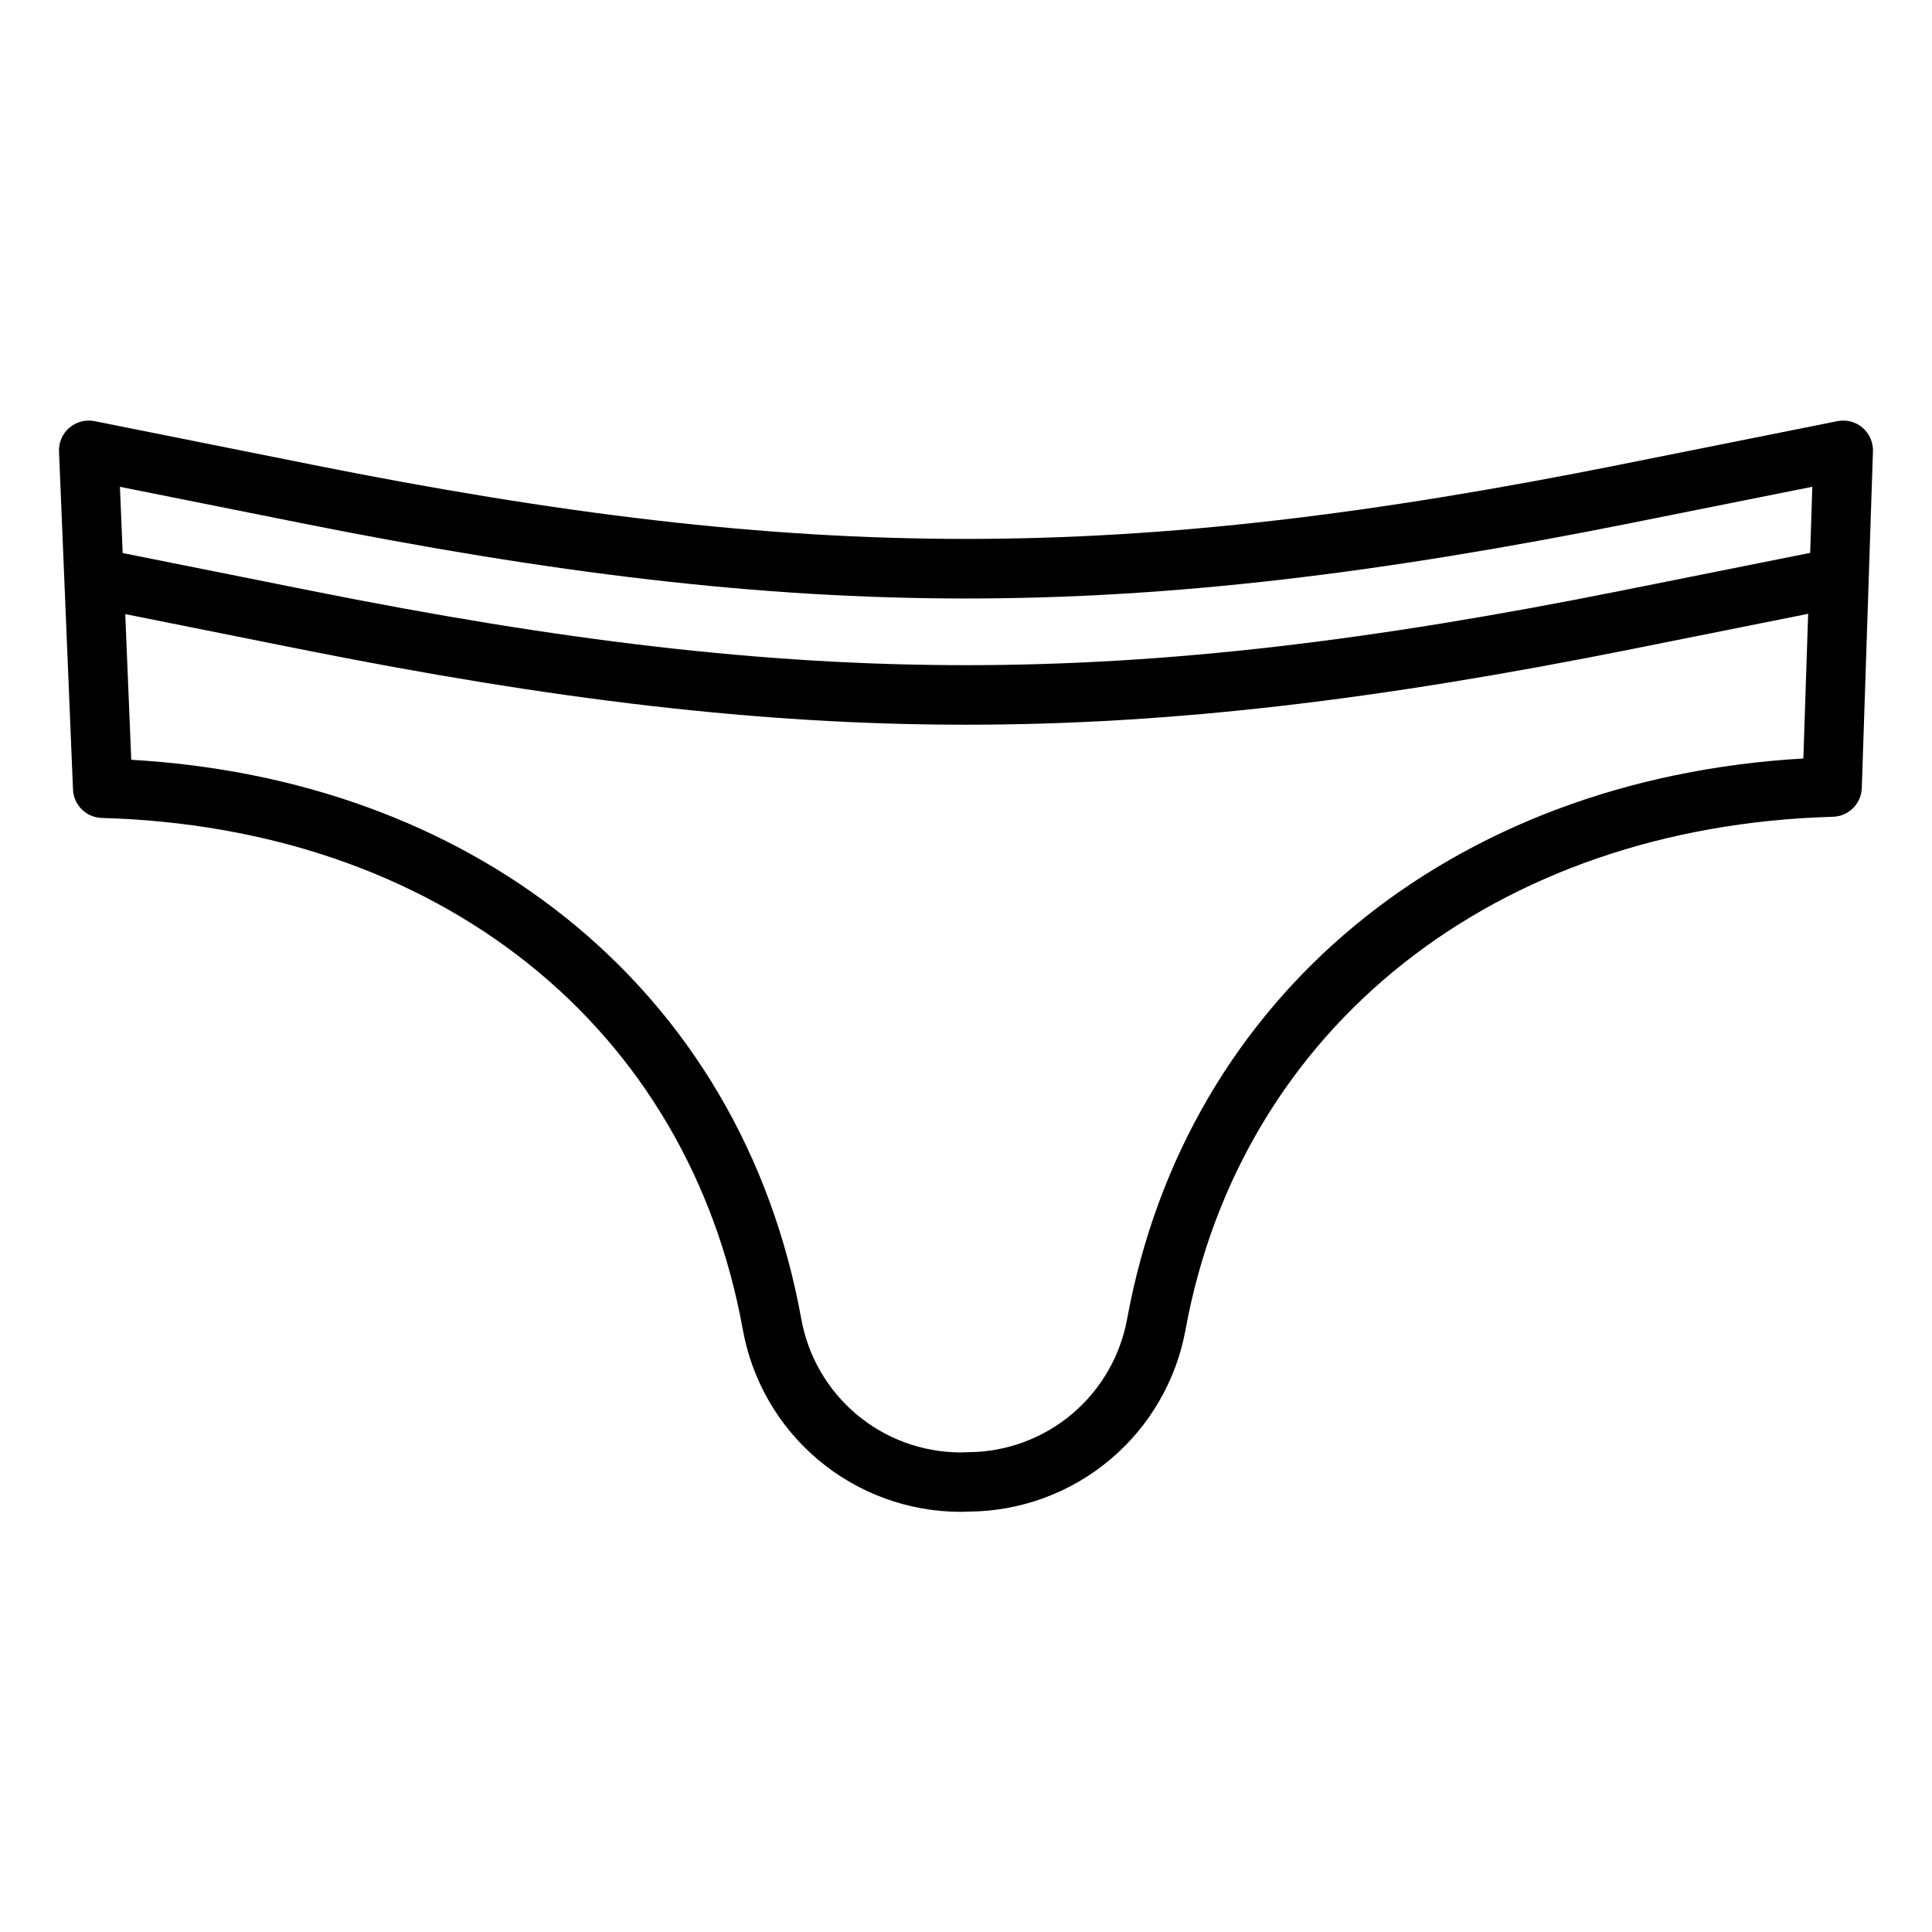 <?xml version="1.0" encoding="UTF-8"?>
<!-- Uploaded to: ICON Repo, www.svgrepo.com, Generator: ICON Repo Mixer Tools -->
<svg fill="#000000" width="800px" height="800px" version="1.1" viewBox="144 144 512 512" xmlns="http://www.w3.org/2000/svg">
 <path d="m637.58 257.32c-1.836-1.551-4.281-2.184-6.637-1.711l-57.57 11.52c-131.24 26.25-215.5 26.25-346.75 0l-57.57-11.52c-2.371-0.473-4.824 0.168-6.664 1.734-1.836 1.57-2.848 3.898-2.75 6.312l3.707 89.566c0.168 4.133 3.508 7.43 7.644 7.543 43.816 1.227 82.895 14.582 113.01 38.625 30.012 23.961 49.66 57.465 56.82 96.789v0.004c2.398 13.543 9.477 25.816 19.996 34.676 10.523 8.855 23.82 13.738 37.578 13.793h0.203l2.25-0.059v-0.004c13.691-0.105 26.914-4.992 37.387-13.816 10.473-8.82 17.531-21.023 19.965-34.496 14.703-80 82.043-133.32 171.55-135.82v-0.004c4.16-0.117 7.512-3.453 7.648-7.613l2.953-89.238v-0.004c0.078-2.402-0.945-4.715-2.777-6.273zm-414.04 25.25c133.59 26.715 219.34 26.715 352.92 0l47.828-9.57-0.578 17.516-50.34 10.074c-131.24 26.25-215.5 26.25-346.75 0l-50.109-10.027-0.727-17.547zm219.18 210.83c-1.766 9.863-6.918 18.805-14.57 25.277-7.656 6.473-17.328 10.066-27.352 10.168l-2.25 0.059h-0.148c-10.066-0.055-19.793-3.644-27.484-10.141-7.691-6.496-12.855-15.488-14.598-25.402-7.852-43.121-29.461-79.879-62.484-106.25-31.102-24.832-70.758-39.207-115.05-41.762l-1.594-38.602 46.352 9.273c66.793 13.359 121.62 20.035 176.46 20.035s109.67-6.68 176.46-20.039l46.715-9.348-1.27 38.336c-93.543 5.41-163.5 63.016-179.18 148.39z"/>
</svg>